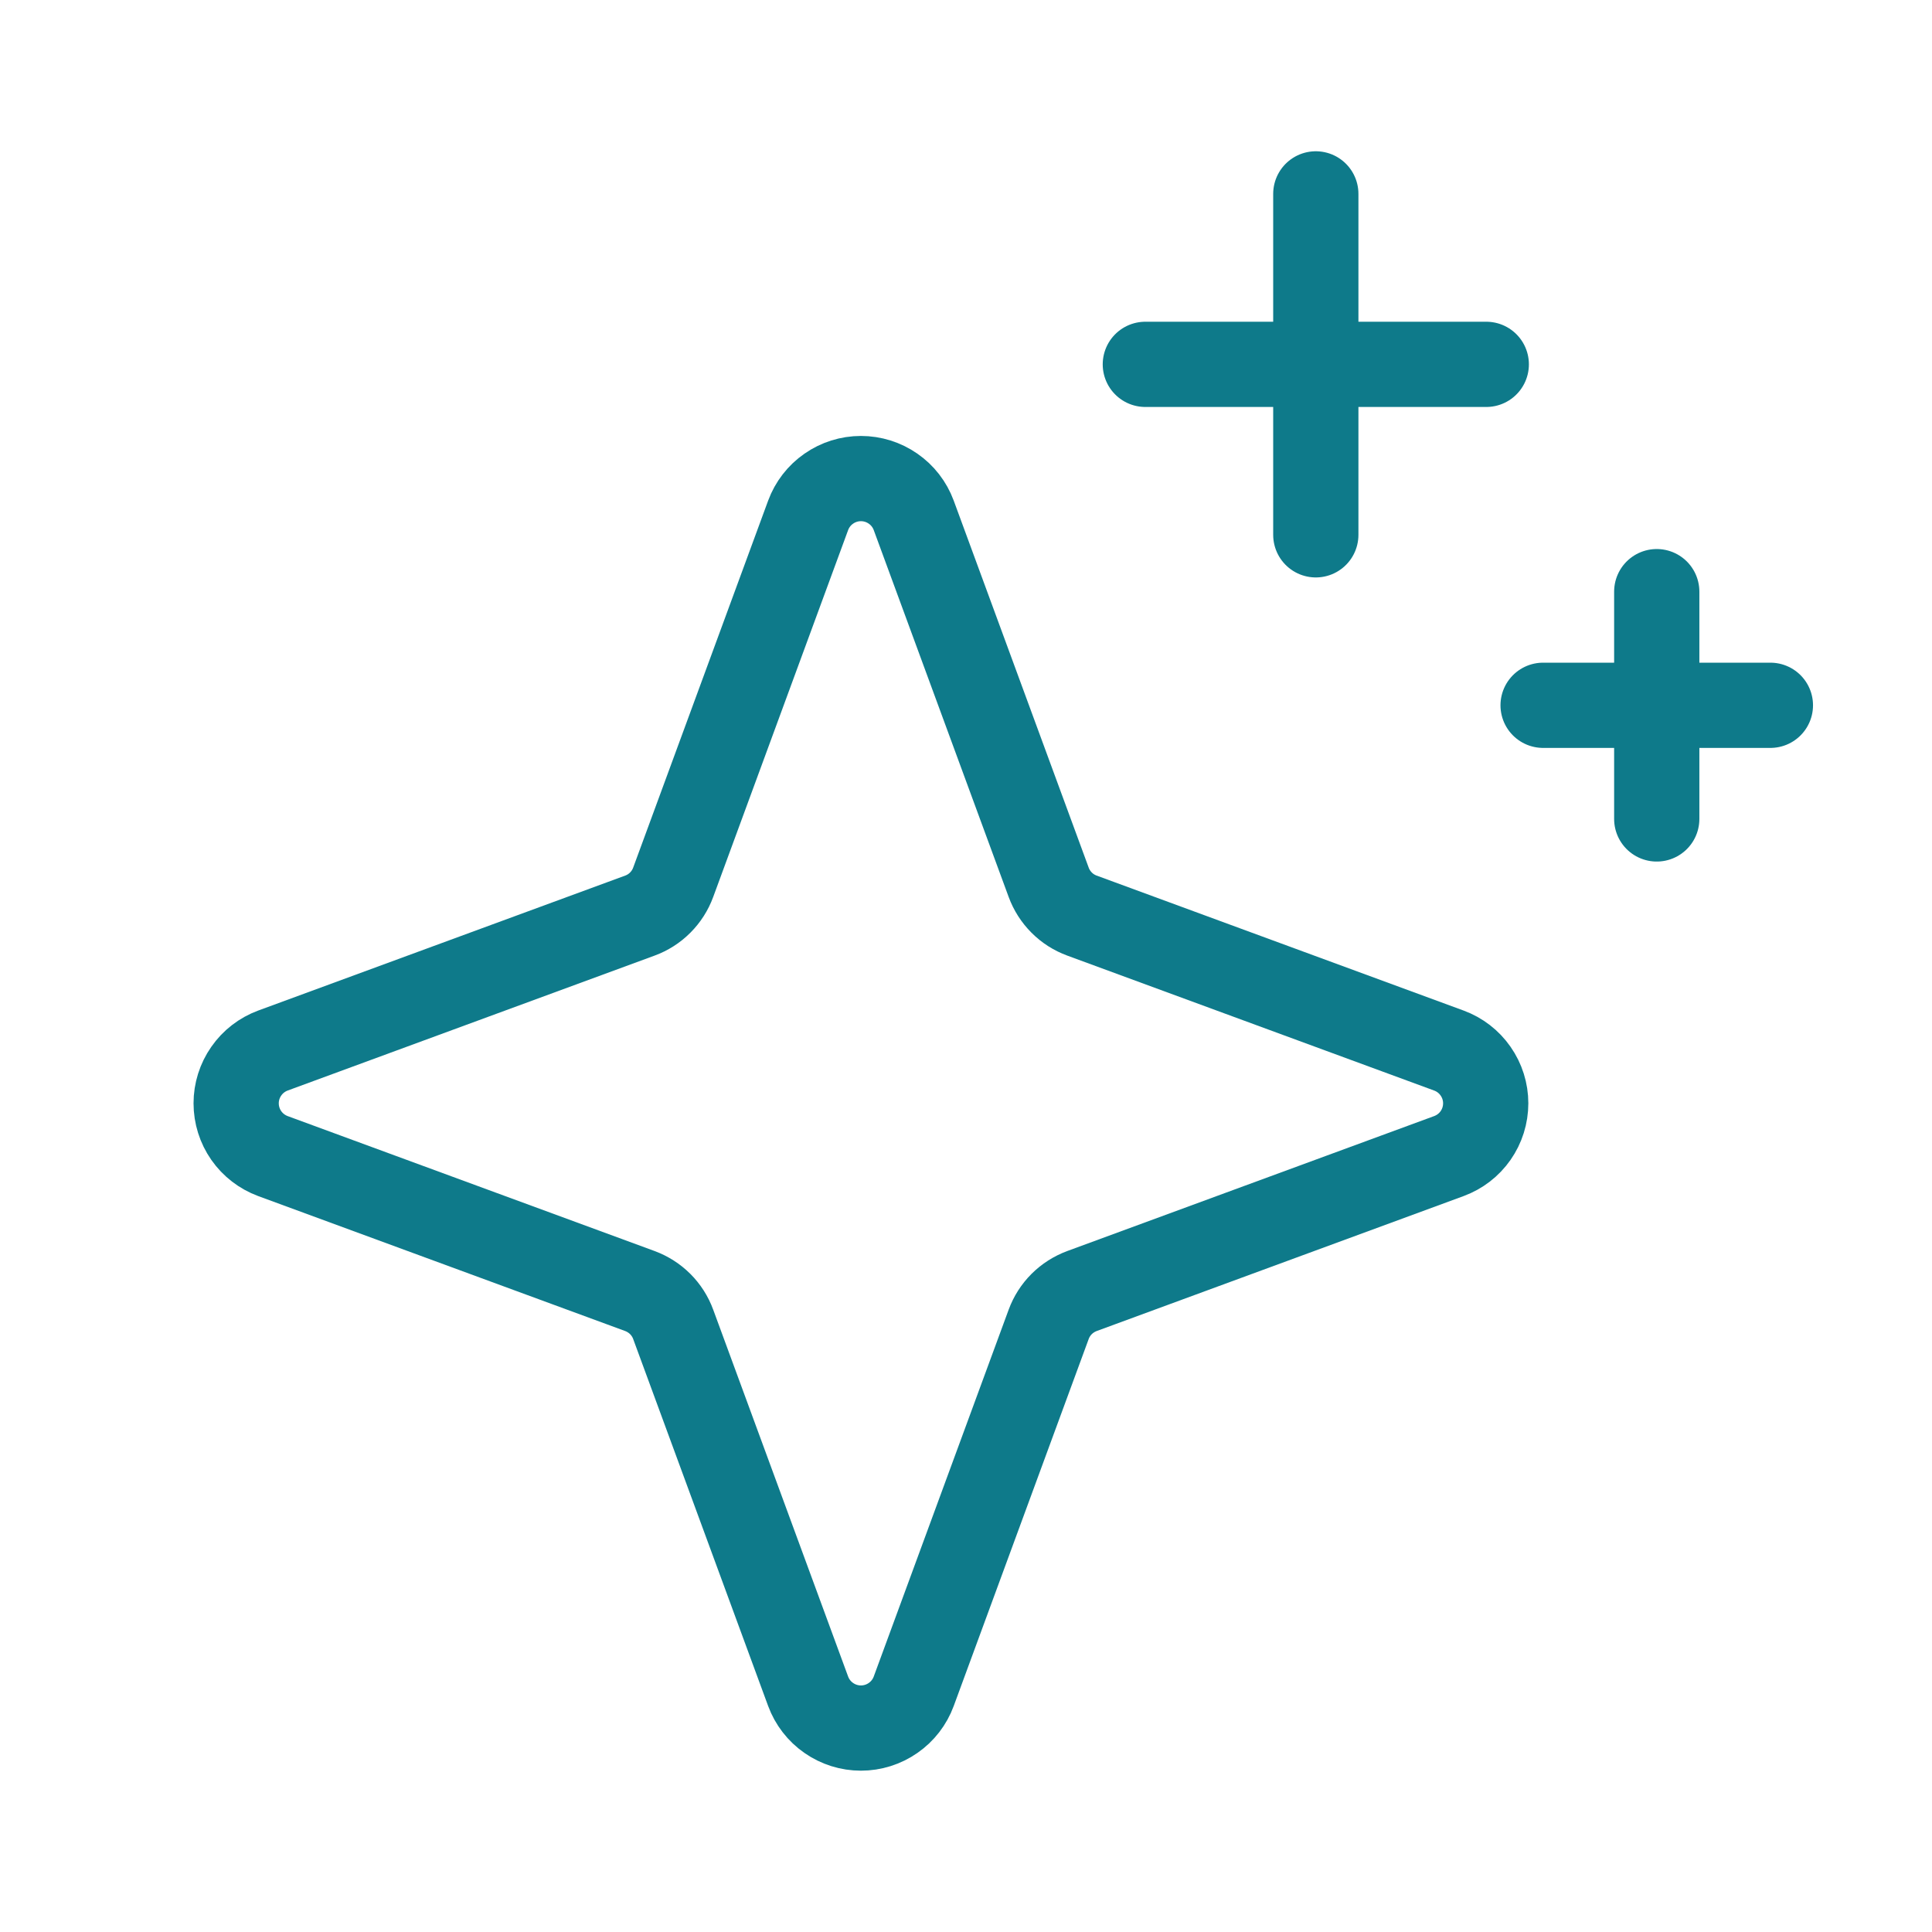 <svg xmlns="http://www.w3.org/2000/svg" fill="none" viewBox="0 0 34 34" height="34" width="34">
<mask height="33" width="33" y="1" x="1" maskUnits="userSpaceOnUse" style="mask-type:luminance" id="mask0_565_23">
<path fill="white" d="M33.156 1.412H1.156V33.412H33.156V1.412Z"></path>
</mask>
<g mask="url(#mask0_565_23)">
<path stroke-linejoin="round" stroke-linecap="round" stroke-width="1.5" stroke="#0E7A8A" d="M11.261 22.72L4.803 20.345C4.614 20.275 4.45 20.149 4.334 19.983C4.218 19.817 4.156 19.619 4.156 19.416C4.156 19.214 4.218 19.017 4.334 18.851C4.45 18.684 4.614 18.558 4.803 18.488L11.261 16.113C11.395 16.064 11.518 15.986 11.619 15.884C11.72 15.783 11.798 15.661 11.847 15.527L14.222 9.069C14.292 8.879 14.419 8.715 14.585 8.6C14.751 8.484 14.948 8.422 15.151 8.422C15.353 8.422 15.551 8.484 15.717 8.6C15.883 8.715 16.01 8.879 16.08 9.069L18.455 15.527C18.504 15.661 18.582 15.783 18.683 15.884C18.784 15.986 18.907 16.064 19.041 16.113L25.498 18.488C25.688 18.558 25.852 18.684 25.968 18.851C26.084 19.017 26.146 19.214 26.146 19.416C26.146 19.619 26.084 19.817 25.968 19.983C25.852 20.149 25.688 20.275 25.498 20.345L19.041 22.72C18.907 22.77 18.784 22.848 18.683 22.949C18.582 23.05 18.504 23.172 18.455 23.306L16.08 29.764C16.01 29.954 15.883 30.118 15.717 30.233C15.551 30.349 15.353 30.411 15.151 30.411C14.948 30.411 14.751 30.349 14.585 30.233C14.419 30.118 14.292 29.954 14.222 29.764L11.847 23.306C11.798 23.172 11.72 23.05 11.619 22.949C11.518 22.848 11.395 22.77 11.261 22.72Z"></path>
<path stroke-linejoin="round" stroke-linecap="round" stroke-width="1.5" stroke="#0E7A8A" d="M23.156 3.412V9.412"></path>
<path stroke-linejoin="round" stroke-linecap="round" stroke-width="1.5" stroke="#0E7A8A" d="M29.156 10.412V14.412"></path>
<path stroke-linejoin="round" stroke-linecap="round" stroke-width="1.5" stroke="#0E7A8A" d="M20.156 6.412H26.156"></path>
<path stroke-linejoin="round" stroke-linecap="round" stroke-width="1.5" stroke="#0E7A8A" d="M27.156 12.412H31.156"></path>
</g>
</svg>
